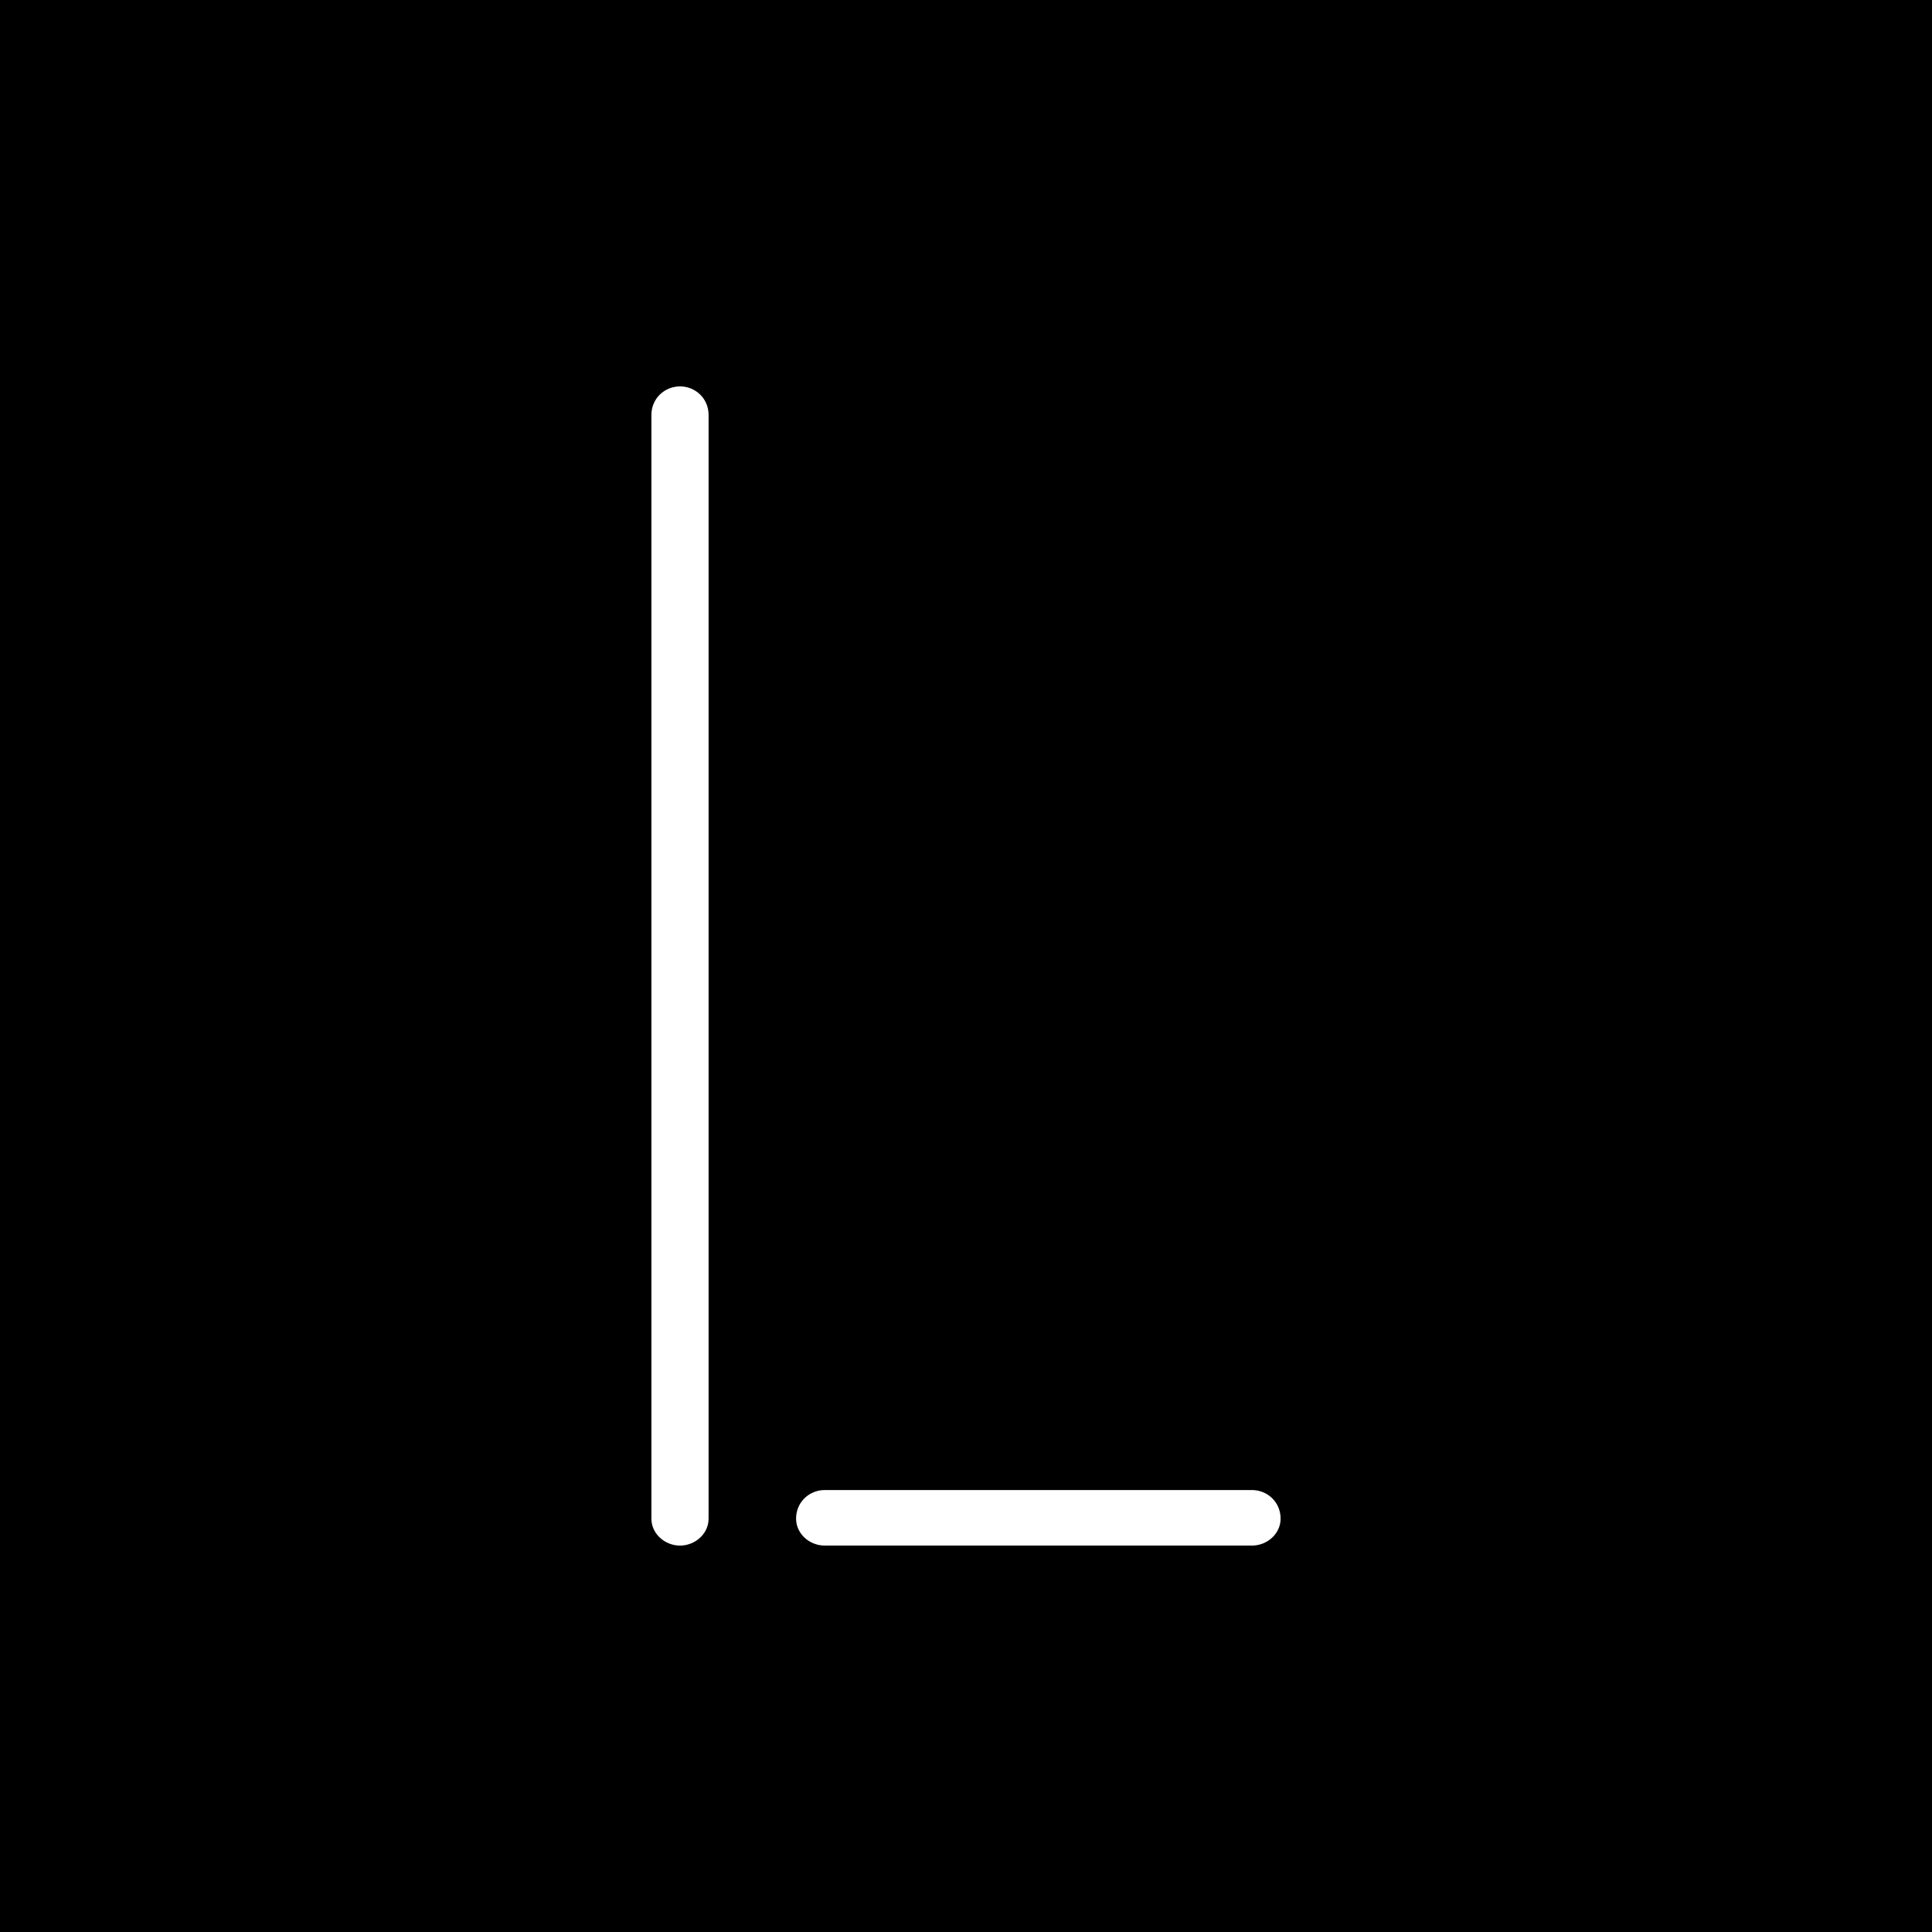<?xml version="1.0" encoding="UTF-8"?>
<svg data-bbox="0 0 200 200" viewBox="0 0 200 200" xmlns="http://www.w3.org/2000/svg" data-type="color">
    <g>
        <path fill="#000000" d="M200 0v200H0V0z" data-color="1"/>
        <path fill="#ffffff" d="M70.393 40c-1.567 0-2.96 1.22-2.96 2.96v114.25c0 1.568 1.393 2.788 2.96 2.788 1.568 0 2.96-1.22 2.96-2.787V42.96c0-1.742-1.393-2.961-2.96-2.961m14.976 114.25c-1.567 0-2.959 1.22-2.959 2.96 0 1.568 1.392 2.788 2.959 2.788h44.238c1.568 0 2.96-1.22 2.96-2.787 0-1.742-1.392-2.961-2.96-2.961z" data-color="2"/>
    </g>
</svg>
